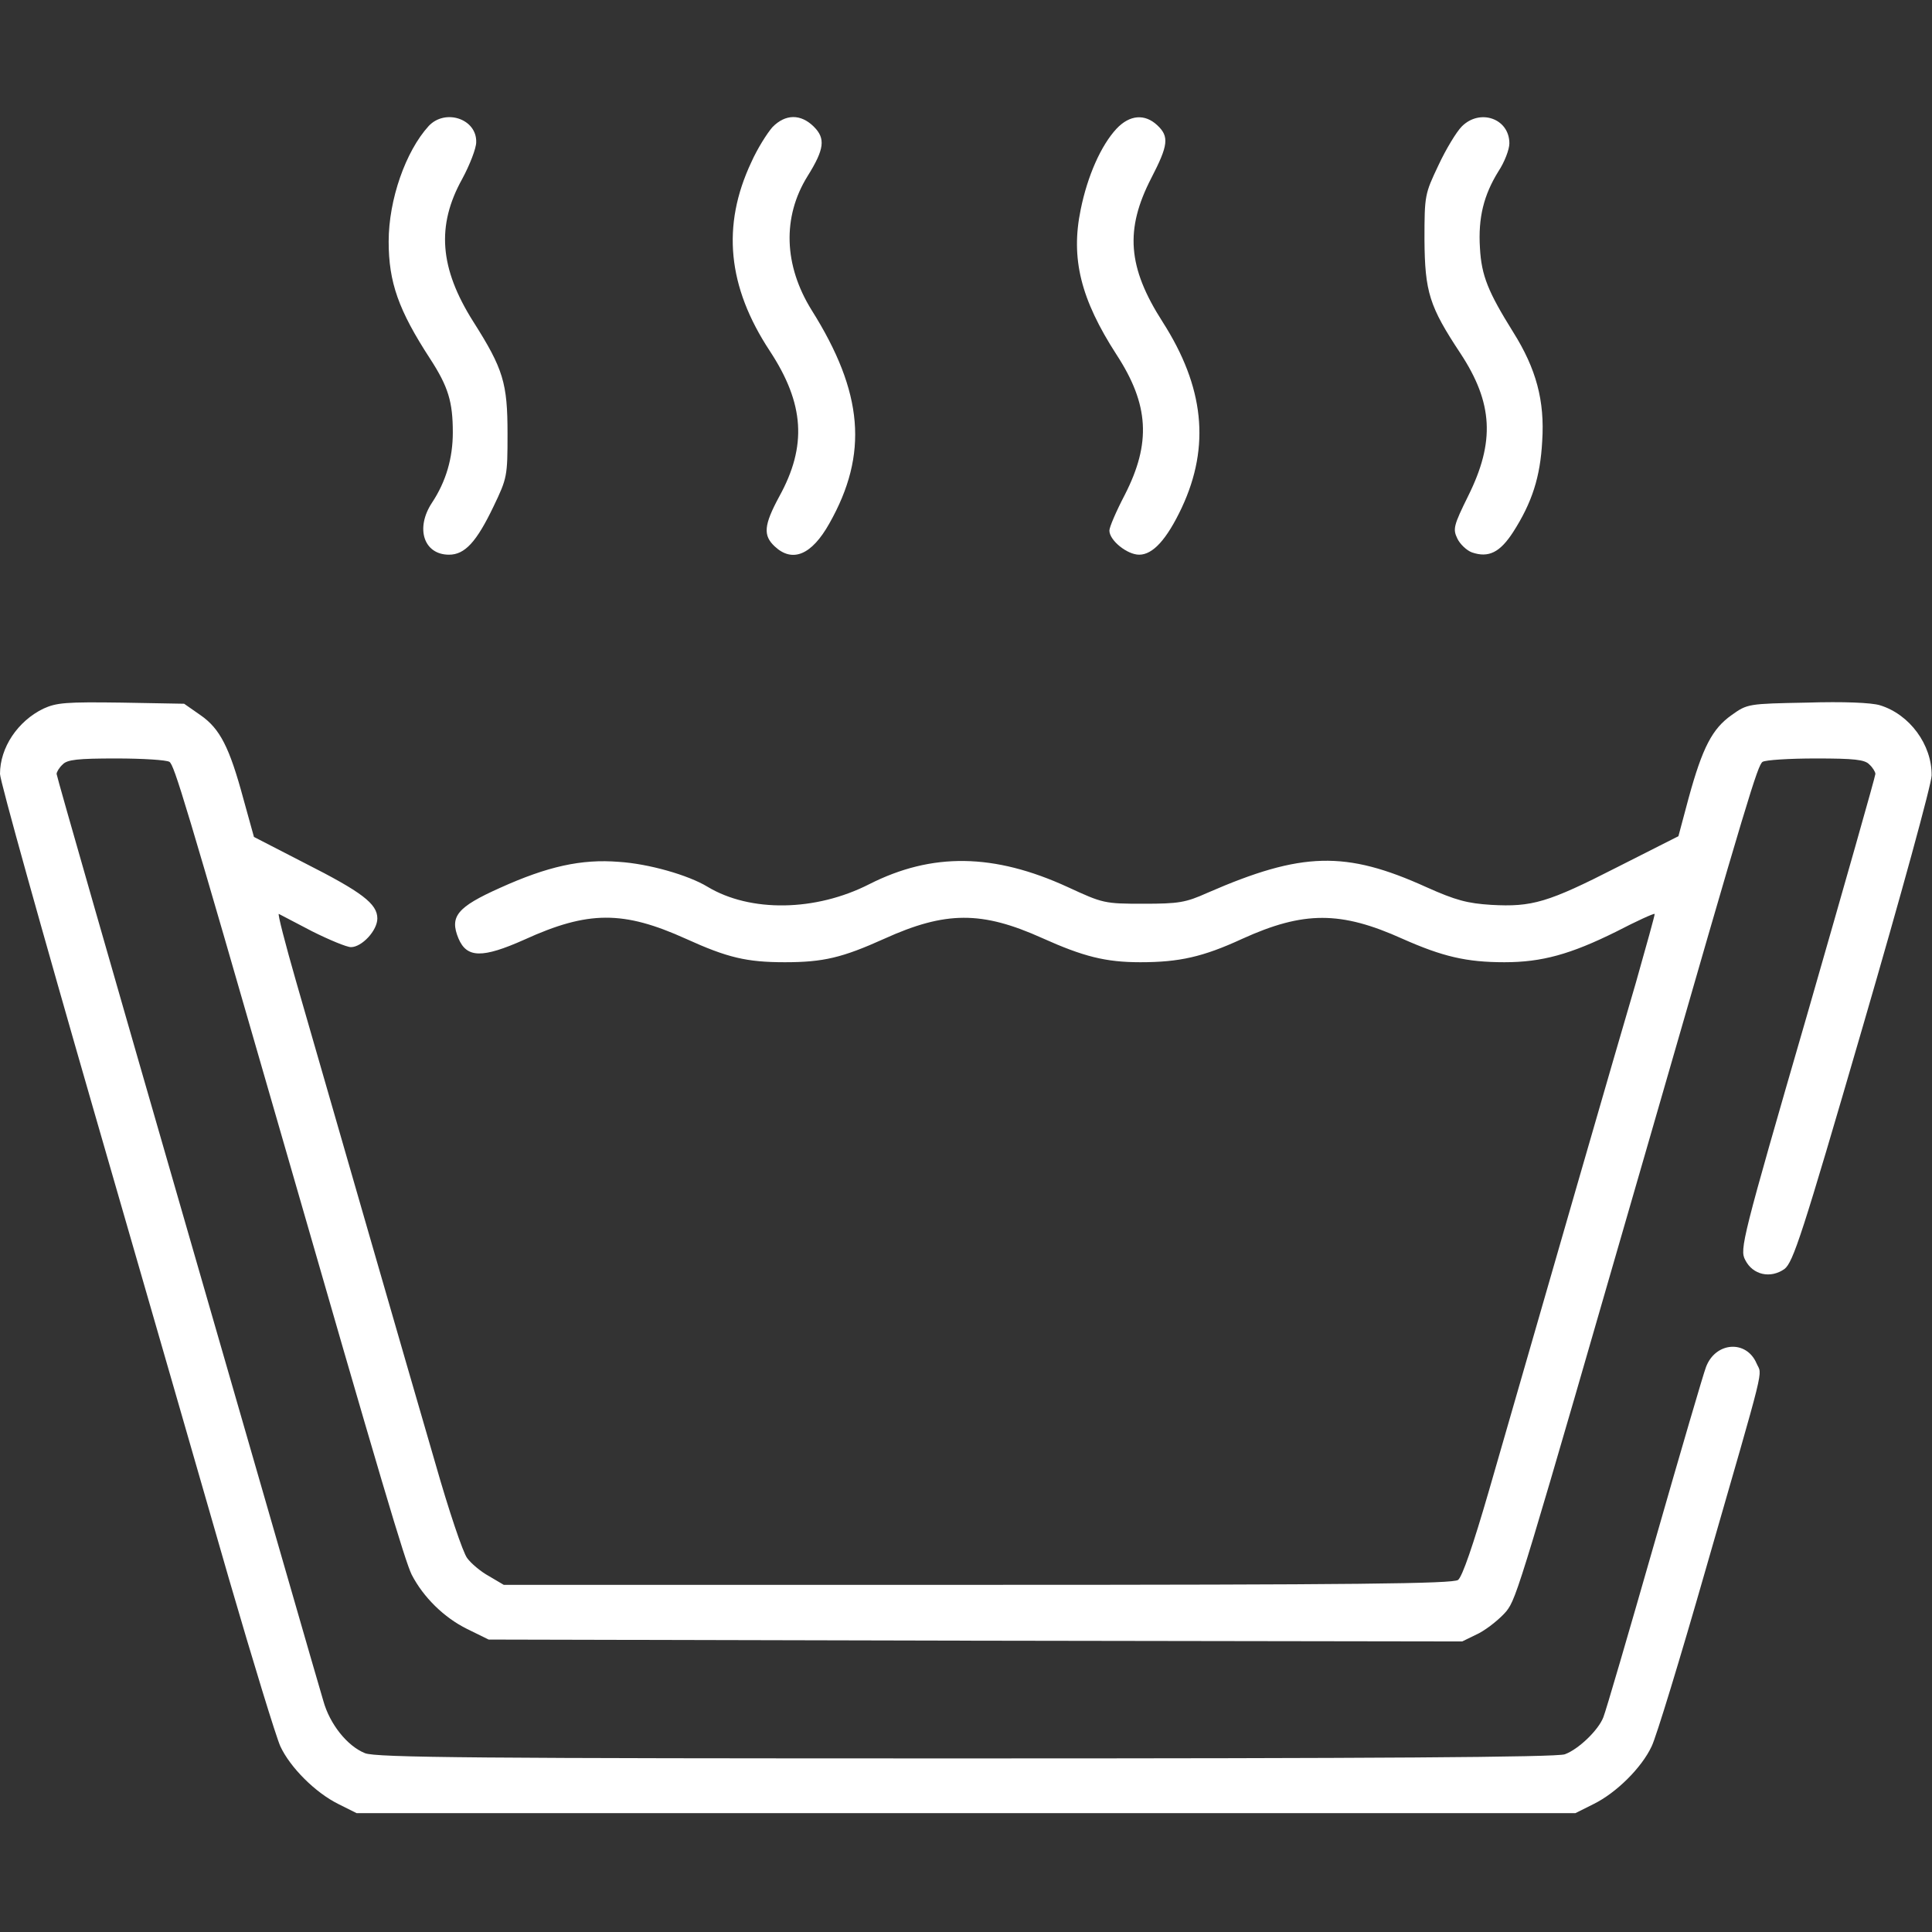 <?xml version="1.0" encoding="UTF-8"?> <svg xmlns="http://www.w3.org/2000/svg" xmlns:svg="http://www.w3.org/2000/svg" width="512" height="512" preserveAspectRatio="xMidYMid meet" version="1.0"><rect width="100%" height="100%" fill="#333333" stroke="none"/><g class="layer"><title>Layer 1</title><g fill="#000000" id="svg_1" transform="matrix(0.1 0 0 -0.1 0 0)"><path d="m1136,-334c-61,-67 -106,-195 -106,-306c0,-108 26,-182 110,-311c48,-74 60,-114 60,-195c0,-68 -18,-130 -55,-186c-45,-68 -22,-138 45,-138c42,0 73,34 118,128c36,75 37,80 37,192c0,135 -11,172 -91,298c-89,141 -98,254 -29,378c20,37 37,81 37,97c2,62 -82,90 -126,43z" fill="#ffffff" id="svg_2"></path><path d="m2047,-337c-14,-16 -40,-57 -56,-93c-79,-168 -63,-330 49,-500c92,-140 99,-252 25,-386c-41,-76 -43,-103 -12,-132c47,-44 98,-23 145,61c104,184 90,347 -47,565c-74,119 -78,247 -11,355c45,72 48,100 17,131c-35,35 -76,34 -110,-1z" fill="#ffffff" id="svg_3"></path><path d="m2959,-341c-41,-44 -77,-125 -95,-214c-27,-130 0,-238 95,-385c86,-132 92,-234 22,-371c-23,-44 -41,-86 -41,-95c0,-26 47,-64 79,-64c36,0 73,40 113,125c76,163 59,320 -51,492c-93,145 -100,245 -30,381c45,87 48,110 16,140c-33,31 -73,28 -108,-9z" fill="#ffffff" id="svg_4"></path><path d="m3874,-335c-14,-14 -42,-60 -62,-103c-36,-76 -37,-79 -37,-197c1,-139 13,-177 95,-301c87,-132 92,-235 21,-378c-39,-79 -41,-88 -29,-113c7,-15 25,-32 39,-37c44,-15 74,0 109,54c50,78 72,146 77,241c7,107 -16,192 -77,289c-66,106 -84,149 -88,223c-5,80 10,140 49,203c16,24 29,58 29,74c0,66 -78,93 -126,45z" fill="#ffffff" id="svg_5"></path><path d="m115,-1878c-68,-33 -115,-103 -115,-173c0,-18 111,-415 246,-883c135,-468 298,-1031 361,-1251c64,-220 125,-419 136,-443c26,-56 93,-123 154,-153l48,-24l1615,0l1615,0l48,24c61,30 128,97 154,153c12,24 76,234 143,468c163,566 150,512 135,547c-27,63 -109,57 -134,-10c-6,-15 -67,-223 -136,-464c-69,-241 -130,-450 -136,-464c-13,-34 -66,-85 -102,-98c-20,-8 -512,-11 -1588,-11c-1287,0 -1565,2 -1592,14c-47,19 -93,77 -110,138c-9,29 -171,592 -361,1250c-190,658 -346,1201 -346,1207c0,5 7,17 16,25c12,13 40,16 142,16c70,0 133,-4 141,-9c13,-9 40,-98 296,-986c267,-927 328,-1131 346,-1168c31,-60 86,-114 147,-144l57,-28l1290,-3l1290,-2l45,22c24,13 56,39 72,58c28,36 35,60 383,1265c258,896 283,977 296,986c8,5 71,9 141,9c102,0 130,-3 142,-16c9,-8 16,-20 16,-25c0,-6 -81,-291 -180,-635c-174,-600 -180,-625 -165,-653c20,-40 67,-50 104,-24c23,18 46,87 208,644c100,343 182,642 182,664c1,81 -58,162 -137,186c-23,7 -97,10 -194,7c-155,-3 -157,-3 -199,-33c-51,-36 -77,-85 -114,-220l-27,-101l-162,-82c-184,-94 -226,-106 -334,-100c-63,4 -94,12 -172,47c-214,97 -330,94 -580,-15c-58,-26 -76,-29 -170,-29c-103,0 -107,1 -200,44c-196,90 -360,92 -526,8c-143,-73 -316,-75 -429,-7c-51,31 -156,61 -235,66c-99,8 -189,-12 -315,-69c-114,-51 -134,-76 -110,-134c22,-52 63,-53 175,-3c169,77 262,77 428,2c110,-50 161,-62 262,-62c102,0 152,12 263,62c163,74 259,74 419,2c109,-49 168,-64 260,-64c103,0 166,14 270,62c163,74 261,74 425,0c106,-47 169,-62 270,-62c99,0 175,21 296,81c54,28 100,49 102,47c1,-2 -22,-84 -50,-183c-49,-166 -234,-807 -389,-1345c-42,-145 -71,-229 -82,-237c-14,-10 -268,-13 -1273,-13l-1256,0l-39,23c-22,12 -48,34 -58,48c-11,14 -49,127 -84,250c-73,250 -288,996 -369,1277c-29,101 -50,182 -46,180c3,-2 43,-22 88,-46c46,-23 92,-42 103,-42c29,0 70,44 70,76c0,39 -41,70 -193,147l-134,69l-28,101c-37,137 -62,186 -114,222l-43,30l-166,3c-147,2 -172,0 -207,-16z" fill="#ffffff" id="svg_6"></path></g></g></svg> 